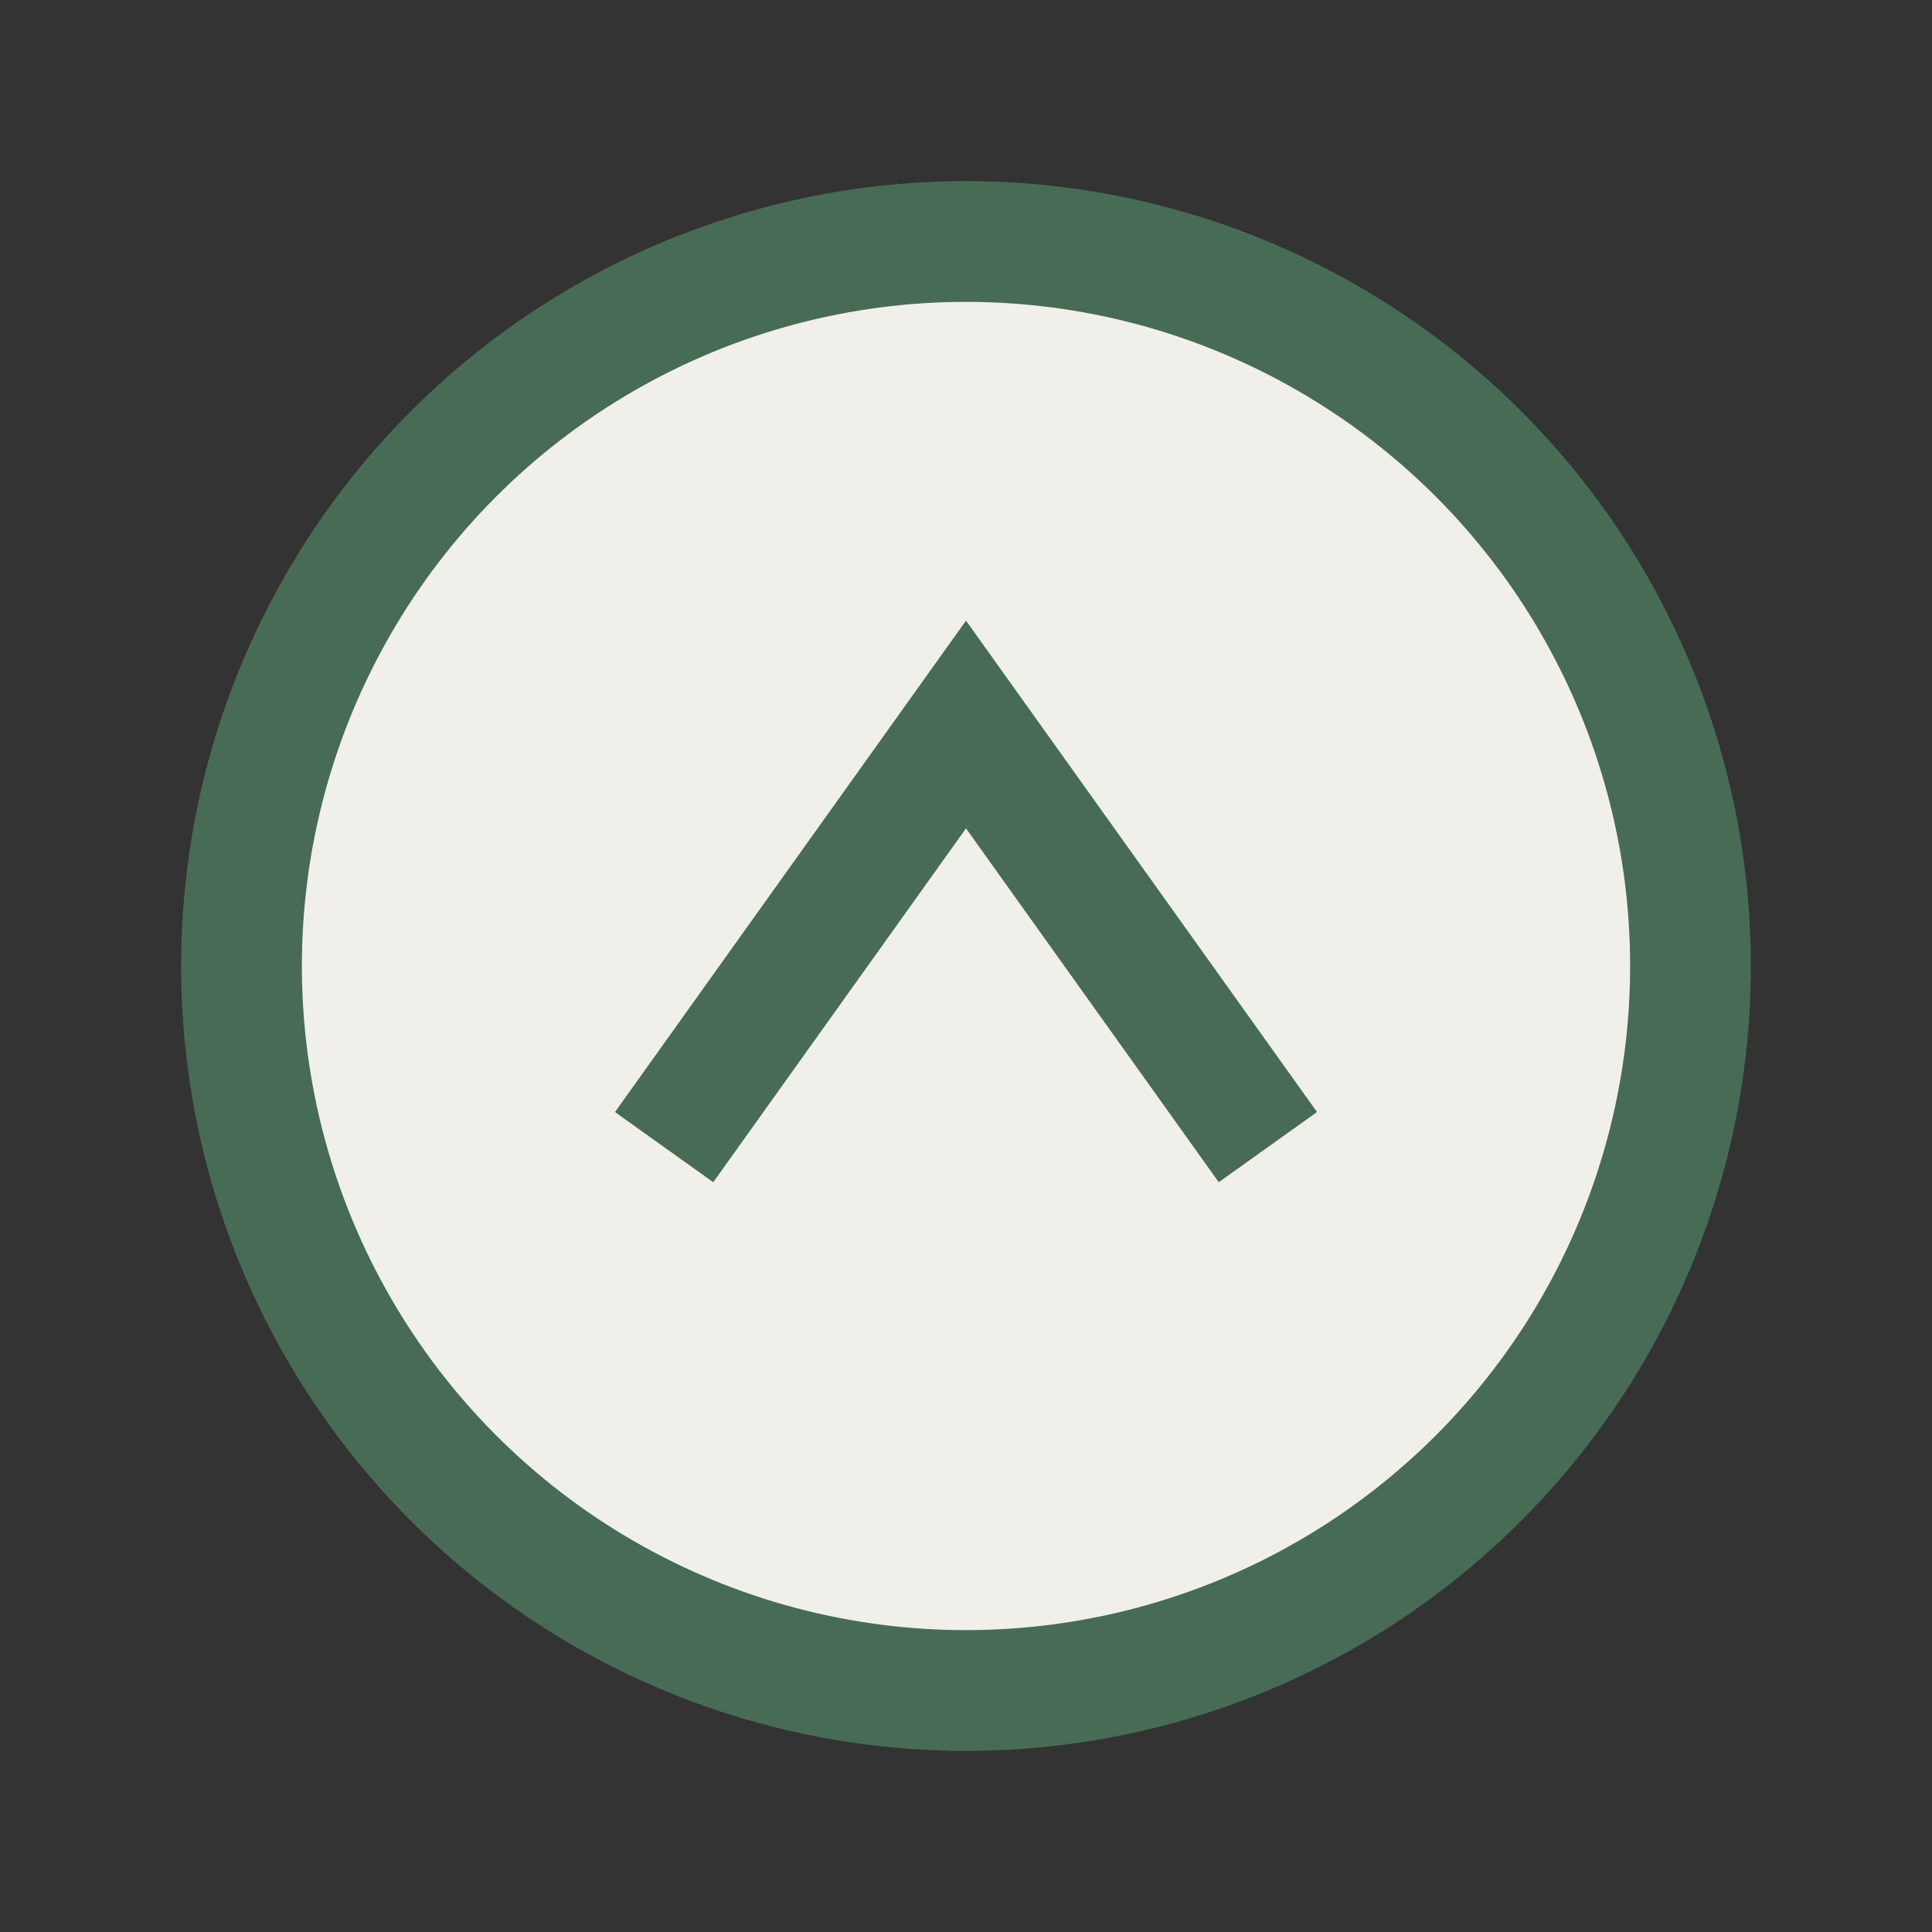 <?xml version="1.0" encoding="UTF-8"?>
<svg xmlns="http://www.w3.org/2000/svg" width="32" height="32" viewBox="0 0 32 32"><rect x="0" y="0" width="32" height="32" fill="#333333" stroke="none"/><circle cx="16" cy="16" r="12" fill="#F0EFEA" stroke="#486B56" stroke-width="2"/><path d="M11 19l5-7 5 7" fill="none" stroke="#486B56" stroke-width="2"/></svg>